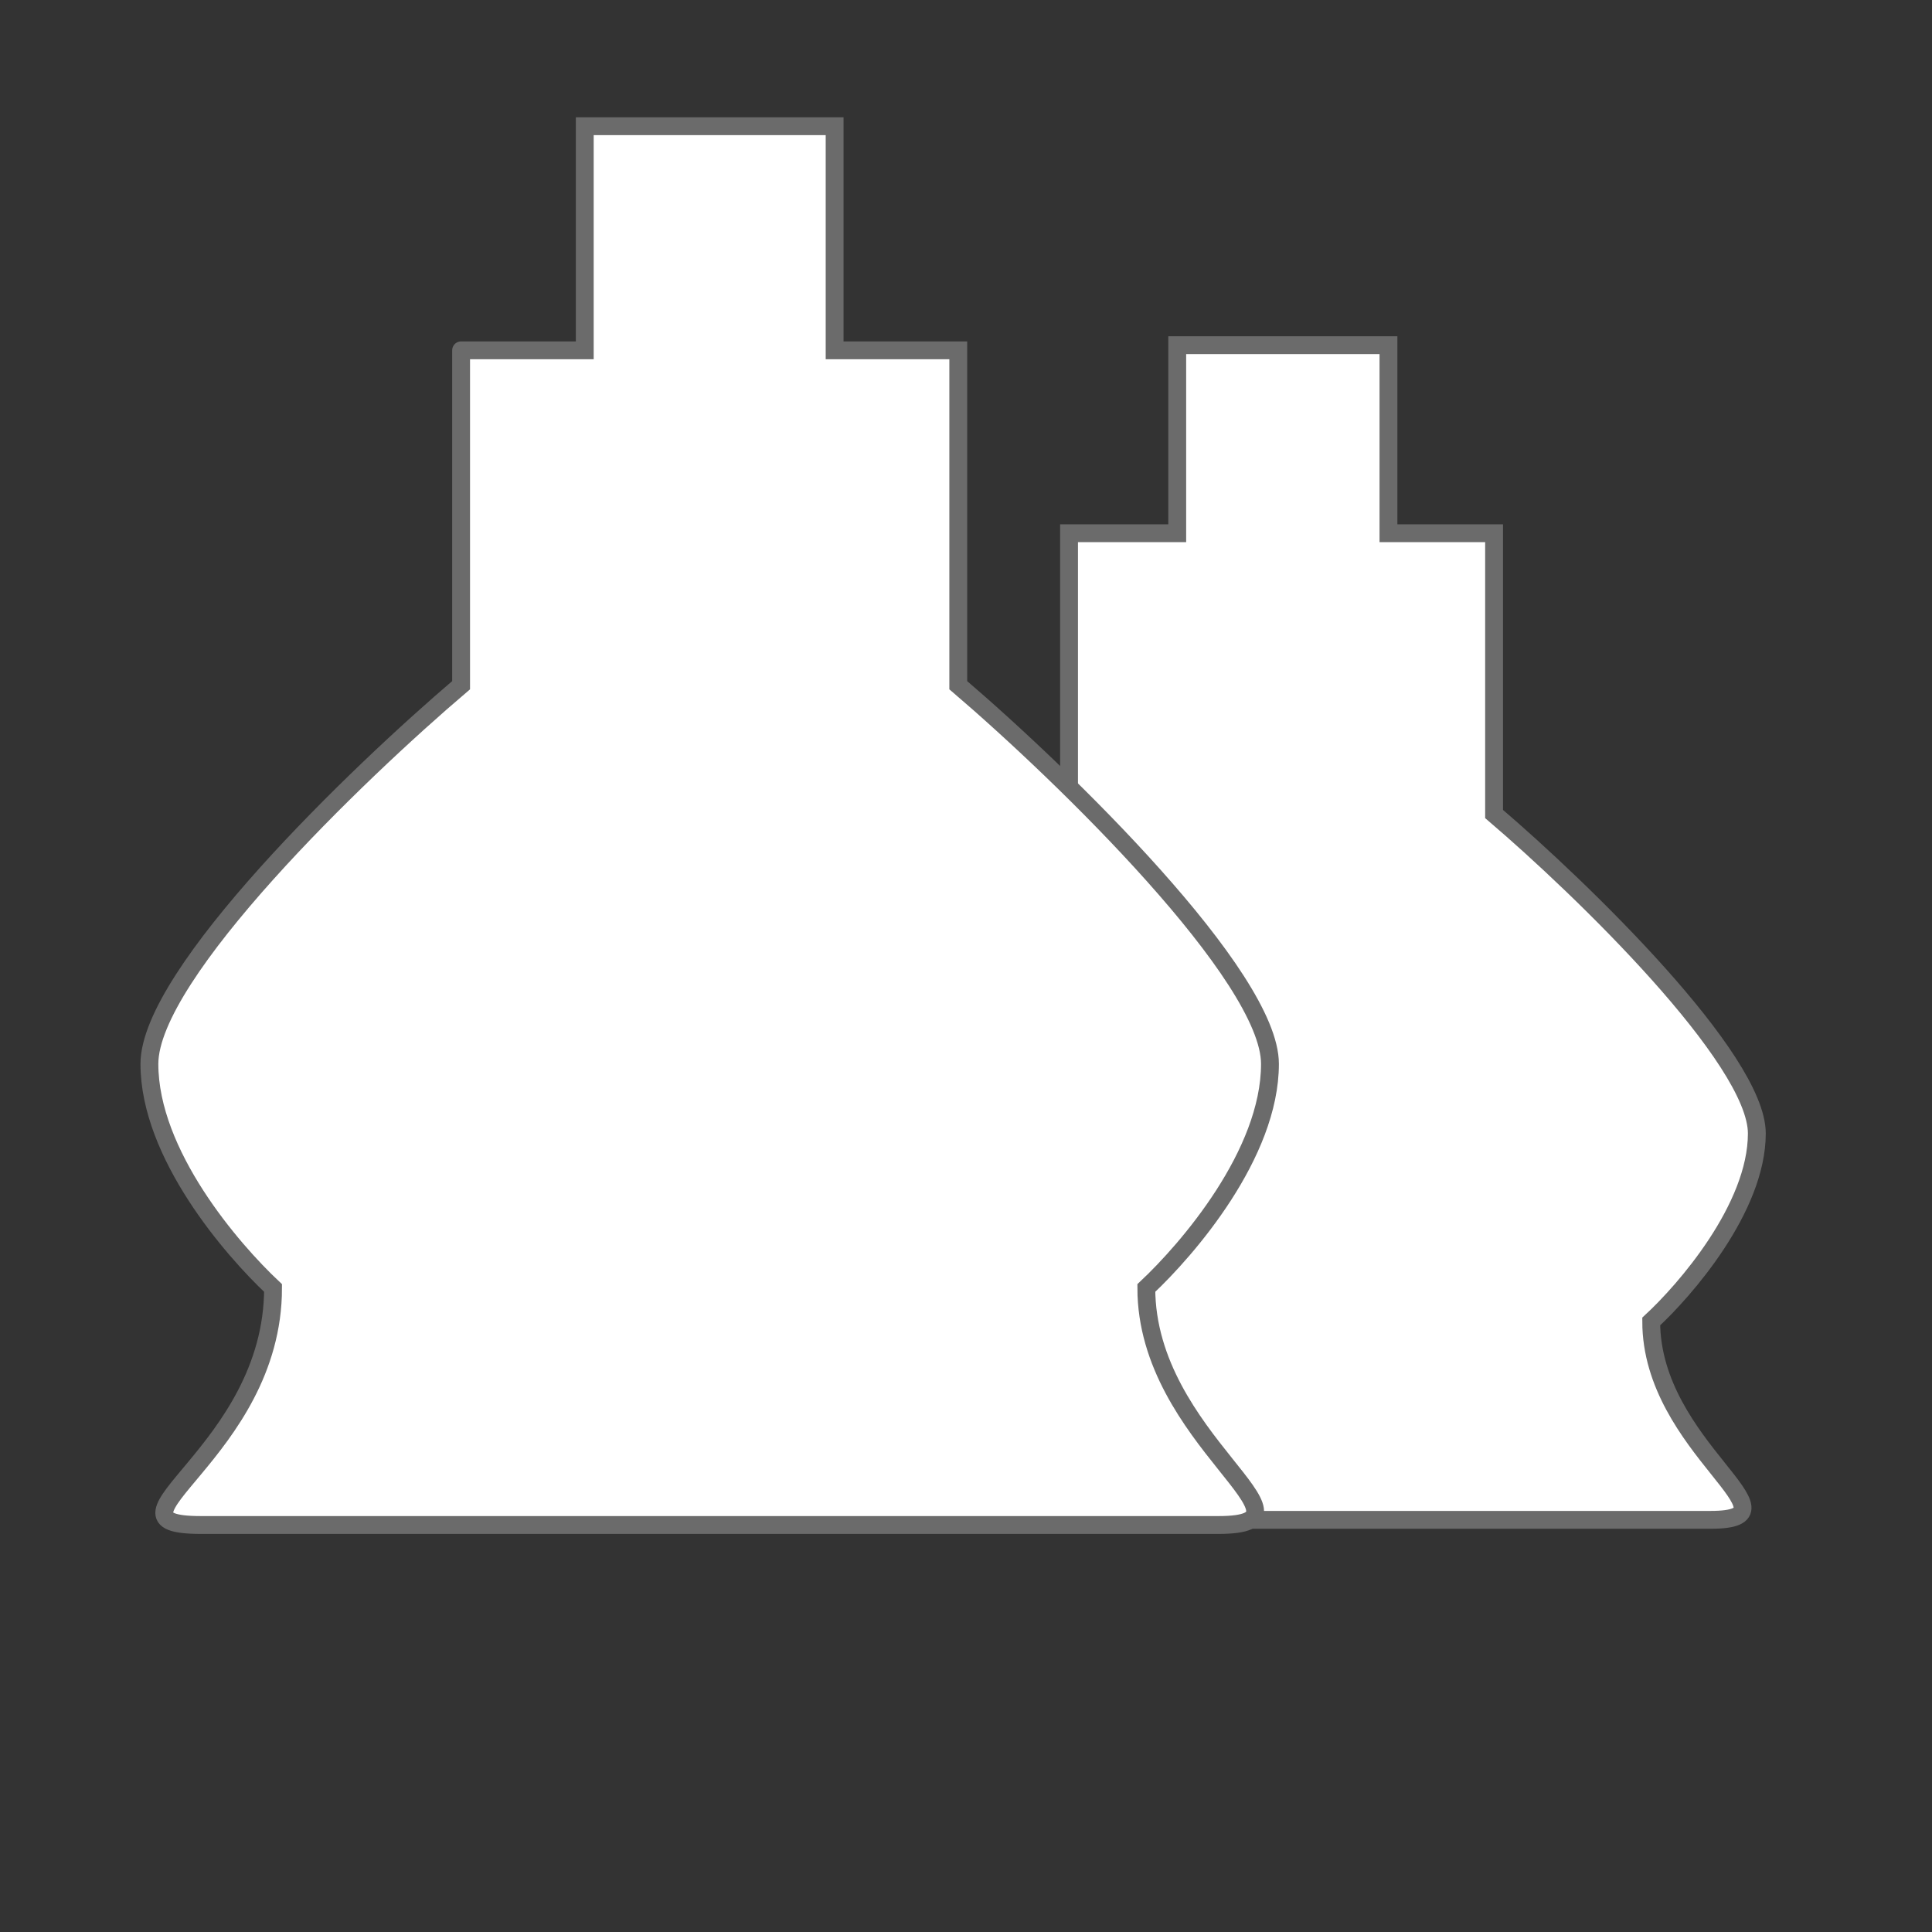 <?xml version="1.0" encoding="UTF-8"?>
<svg xmlns="http://www.w3.org/2000/svg" xmlns:xlink="http://www.w3.org/1999/xlink" version="1.1" id="Ebene_1" x="0px" y="0px" width="75px" height="75px" viewBox="0 0 75 75" style="enable-background:new 0 0 75 75;" xml:space="preserve">
<rect x="0" y="0" width="75" height="75" fill="#333333" stroke="none"/>
<style type="text/css">
	.st0{display:none;}
	.st1{display:inline;}
	.st2{fill:#FFFFFF;stroke:#0086CD;stroke-width:0.75;stroke-linejoin:round;stroke-miterlimit:10;}
	.st3{fill:#0086CD;}
	.st4{fill:none;stroke:#0086CD;stroke-width:0.75;stroke-linejoin:round;stroke-miterlimit:10;}
	.st5{display:inline;fill:#FFFFFF;stroke:#0086CD;stroke-width:0.75;stroke-linejoin:round;stroke-miterlimit:10;}
	.st6{display:inline;fill:none;stroke:#0086CD;stroke-width:0.75;stroke-linejoin:round;stroke-miterlimit:10;}
	
		.st7{display:inline;fill:none;stroke:#0086CD;stroke-width:0.75;stroke-linecap:round;stroke-linejoin:round;stroke-miterlimit:10;}
	
		.st8{display:inline;fill:#FFFFFF;stroke:#0086CD;stroke-width:0.75;stroke-linecap:round;stroke-linejoin:round;stroke-miterlimit:10;}
	.st9{display:inline;fill:none;stroke:#0086CD;stroke-width:0.75;stroke-linejoin:round;stroke-miterlimit:10;}
	.st10{fill:#FFFFFF;stroke:#9B9B9B;stroke-width:0.75;stroke-linejoin:round;stroke-miterlimit:10;}
	.st11{fill:#9B9B9B;}
	.st12{fill:none;stroke:#9B9B9B;stroke-width:0.75;stroke-linejoin:round;stroke-miterlimit:10;}
	.st13{display:inline;fill:#FFFFFF;stroke:#6B6B6B;stroke-width:0.75;stroke-linejoin:round;stroke-miterlimit:10;}
	.st14{display:inline;fill:none;stroke:#6B6B6B;stroke-width:0.75;stroke-linejoin:round;stroke-miterlimit:10;}
	.st15{fill:#FFFFFF;stroke:#6B6B6B;stroke-width:0.75;stroke-linejoin:round;stroke-miterlimit:10;}
	
		.st16{display:inline;fill:none;stroke:#6B6B6B;stroke-width:0.75;stroke-linecap:round;stroke-linejoin:round;stroke-miterlimit:10;}
	
		.st17{display:inline;fill:#FFFFFF;stroke:#6B6B6B;stroke-width:0.75;stroke-linecap:round;stroke-linejoin:round;stroke-miterlimit:10;}
	.st18{display:inline;fill:none;stroke:#6B6B6B;stroke-width:0.75;stroke-linejoin:round;stroke-miterlimit:10;}
	.st19{display:none;fill:#6B6B6B;}
	.st20{display:none;fill:none;stroke:#6B6B6B;stroke-width:1.452;}
	.st21{display:none;fill:#FFFFFF;stroke:#6B6B6B;stroke-width:0.8;}
	.st22{fill:#FFFFFF;stroke:#6B6B6B;stroke-width:0.693;}
</style>
<g id="Robotik_BLAU" class="st0">
	<g class="st1">
		<rect x="0.4" y="46.1" class="st2" width="24" height="5.8"></rect>
		<polygon class="st2" points="19,42.8 19,33.4 5.7,33.4 5.7,42.8 8.3,42.8 8.3,46.1 16.5,46.1 16.5,42.8   "></polygon>
		<g>
			<rect x="16.5" y="42.8" class="st2" width="3.6" height="3.3"></rect>
			<rect x="4.7" y="42.8" class="st2" width="3.6" height="3.3"></rect>
		</g>
		<rect x="0.4" y="51.9" class="st2" width="24" height="22.7"></rect>
		<path class="st2" d="M18.6,54.3H6.2c-1.8,0-3.3,1.5-3.3,3.3v11.2c0,1.8,1.5,3.3,3.3,3.3h12.4c1.8,0,3.3-1.5,3.3-3.3V57.6    C21.8,55.8,20.4,54.3,18.6,54.3z"></path>
		<g>
			<circle class="st3" cx="18.4" cy="60.2" r="0.8"></circle>
			<circle class="st3" cx="18.4" cy="63.2" r="0.8"></circle>
			<circle class="st3" cx="18.4" cy="66.2" r="0.8"></circle>
			<circle class="st3" cx="15.4" cy="61.7" r="0.8"></circle>
			<circle class="st3" cx="15.4" cy="58.7" r="0.8"></circle>
			<circle class="st3" cx="15.4" cy="64.7" r="0.8"></circle>
			<circle class="st3" cx="15.4" cy="67.7" r="0.8"></circle>
			<circle class="st3" cx="12.4" cy="61.7" r="0.8"></circle>
			<circle class="st3" cx="12.4" cy="58.7" r="0.8"></circle>
			<circle class="st3" cx="12.4" cy="64.7" r="0.8"></circle>
			<circle class="st3" cx="12.4" cy="67.7" r="0.8"></circle>
			<circle class="st3" cx="9.4" cy="61.7" r="0.8"></circle>
			<circle class="st3" cx="9.4" cy="58.7" r="0.8"></circle>
			<circle class="st3" cx="9.4" cy="64.7" r="0.8"></circle>
			<circle class="st3" cx="9.4" cy="67.7" r="0.8"></circle>
			<circle class="st3" cx="6.4" cy="61.7" r="0.8"></circle>
			<circle class="st3" cx="6.4" cy="58.7" r="0.8"></circle>
			<circle class="st3" cx="6.4" cy="64.7" r="0.8"></circle>
			<circle class="st3" cx="6.4" cy="67.7" r="0.8"></circle>
		</g>
		<rect x="40.7" y="44.7" class="st2" width="33.9" height="9.8"></rect>
		<rect x="43.8" y="37.7" class="st2" width="27.8" height="3.5"></rect>
		<path class="st2" d="M62.3,0.4H14.6C7.1,0.4,0.7,6.1,0.4,13.5C0,21.5,6.3,28,14.2,28h26.5v9.7h33.9V28V12.7    C74.6,5.9,69.1,0.4,62.3,0.4z"></path>
		<polygon class="st2" points="66.6,56.4 64.8,56.4 64.8,54.5 50.5,54.5 50.5,56.4 48.7,56.4 48.7,59.2 50.5,59.2 50.5,61 64.8,61     64.8,59.2 66.6,59.2   "></polygon>
		<rect x="40.7" y="64.7" class="st2" width="33.9" height="10"></rect>
		<circle class="st4" cx="47.5" cy="48.5" r="2"></circle>
		<circle class="st4" cx="52.5" cy="48.5" r="2"></circle>
		<circle class="st4" cx="67.9" cy="48.5" r="2"></circle>
		<circle class="st4" cx="62.9" cy="48.5" r="2"></circle>
		<circle class="st4" cx="47.5" cy="71" r="2"></circle>
		<circle class="st4" cx="67.9" cy="71" r="2"></circle>
		<circle class="st4" cx="62.9" cy="71" r="2"></circle>
	</g>
</g>
<g id="Greifer_BLAU" class="st0">
	<g class="st1">
		<rect x="0.4" y="21.9" class="st2" width="44.9" height="23.6"></rect>
		<path class="st2" d="M12.4,50.6v-5.1h-12v5.9v18.2c2,2,3,3,5,5h1.4h4.9c0.5,0,0.7-0.5,0.4-0.9l-3.5-3.9c-0.5-0.5-0.5-1.4,0-1.9    l3.4-3.6c0.3-0.3,0.1-0.9-0.4-0.9H8.1c-0.2,0-0.3-0.2-0.3-0.3V51.7c0-0.2,0.2-0.3,0.3-0.3h3.6C12,51.4,12.4,51.1,12.4,50.6z"></path>
		<path class="st2" d="M33.2,50.6v-5.1h12v5.9v18.2c-2,2-3,3-5,5h-1.4h-4.9c-0.5,0-0.7-0.5-0.4-0.9l3.5-3.9c0.5-0.5,0.5-1.4,0-1.9    l-3.4-3.6c-0.3-0.3-0.1-0.9,0.4-0.9h3.6c0.2,0,0.3-0.2,0.3-0.3V51.7c0-0.2-0.2-0.3-0.3-0.3H34C33.6,51.4,33.2,51.1,33.2,50.6z"></path>
		<path class="st2" d="M59.7,39.3v-5.6h14.9V41v27.4c-2.4,2.4-3.8,3.8-6.2,6.2h-1.8h-6c-0.6,0-0.9-0.7-0.5-1.1l4.3-4.9    c0.6-0.7,0.6-1.7,0-2.3l-4.2-4.5c-0.4-0.4-0.1-1.1,0.5-1.1h5.5c0.2,0,0.3-0.2,0.3-0.3v-20c0-0.2-0.2-0.3-0.3-0.3h-5.7    C60,40.1,59.7,39.7,59.7,39.3z"></path>
		<path class="st4" d="M39.5,42.3H6.1c-1.6,0-3-1.3-3-3V28.1c0-1.6,1.3-3,3-3h33.5c1.6,0,3,1.3,3,3v11.3    C42.5,41,41.2,42.3,39.5,42.3z"></path>
		<g>
			<circle class="st3" cx="16.4" cy="38.3" r="0.9"></circle>
			<circle class="st3" cx="13.4" cy="38.3" r="0.9"></circle>
			<circle class="st3" cx="10.4" cy="38.3" r="0.9"></circle>
			<circle class="st3" cx="7.4" cy="38.3" r="0.9"></circle>
		</g>
		<polygon class="st2" points="65.1,15.2 65.1,0.4 35.2,0.4 35.2,15.2 25.6,15.2 25.6,21.9 45.2,21.9 45.2,33.7 74.6,33.7     74.6,15.2   "></polygon>
		<rect x="48.6" y="0.4" class="st4" width="3" height="33.3"></rect>
	</g>
</g>
<g id="Stoßdämpfer_BLAU" class="st0">
	<rect x="18.2" y="0.4" class="st5" width="5.4" height="13.1"></rect>
	<rect x="12.9" y="13.5" class="st5" width="16.1" height="57.7"></rect>
	<rect x="10.3" y="34.5" class="st5" width="21.2" height="7.2"></rect>
	<rect x="15.2" y="34.5" class="st6" width="11.4" height="7.2"></rect>
	<rect x="14.4" y="71.1" class="st5" width="13.1" height="3.4"></rect>
	<rect x="40" y="71.1" class="st5" width="22.2" height="3.4"></rect>
	<path class="st5" d="M62.1,71.1l-1-1.1c0,0,3-3.4,3-7.9c0-2.8-0.7-6-1.3-8.2c-0.5-1.7-0.7-3.5-0.7-5.2v-1.2H40v1.2   c0,1.8-0.2,3.5-0.7,5.2c-0.6,2.2-1.3,5.4-1.3,8.2c0,4.6,3,7.9,3,7.9l-1,1.1H62.1z"></path>
	<rect x="17.1" y="71.1" class="st6" width="7.6" height="3.4"></rect>
</g>
<g id="Linear_und_Dämpfung_BLAU" class="st0">
	<g class="st1">
		<path class="st2" d="M44.9,0.4c-16.4,0-29.7,13.3-29.7,29.7s13.3,29.7,29.7,29.7s29.7-13.3,29.7-29.7C74.6,13.7,61.3,0.4,44.9,0.4    z M44.9,51.3c-11.8,0-21.3-9.5-21.3-21.3S33.1,8.7,44.9,8.7S66.2,18.2,66.2,30S56.7,51.3,44.9,51.3z"></path>
		<path class="st2" d="M23.7,30.1c0,3.2,0.7,6.3,2.1,9.1l6.2-3.6c-0.7-1.7-1.1-3.6-1.1-5.5c0-7.2,5.4-13.2,12.4-14V8.9    C32.3,9.8,23.7,18.9,23.7,30.1z M27.2,31.3c-0.8,0-1.4-0.6-1.4-1.4s0.6-1.4,1.4-1.4s1.4,0.6,1.4,1.4    C28.5,30.7,27.9,31.3,27.2,31.3z M35.3,13.4c0.7-0.4,1.5-0.2,1.9,0.5s0.2,1.5-0.5,1.9s-1.5,0.2-1.9-0.5    C34.4,14.7,34.6,13.8,35.3,13.4z M30.2,19.9c0.7,0.4,0.9,1.2,0.5,1.9c-0.4,0.7-1.2,0.9-1.9,0.5c-0.7-0.4-0.9-1.2-0.5-1.9    S29.6,19.5,30.2,19.9z"></path>
		<path class="st2" d="M46.7,8.9V16c7,0.9,12.4,6.8,12.4,14c0,2-0.4,3.8-1.1,5.5l6.2,3.6c1.3-2.8,2.1-5.8,2.1-9.1    C66.2,18.9,57.6,9.8,46.7,8.9z M54.8,15.3c-0.4,0.7-1.2,0.9-1.9,0.5c-0.7-0.4-0.9-1.2-0.5-1.9s1.2-0.9,1.9-0.5    C54.9,13.8,55.2,14.7,54.8,15.3z M60.7,22.3c-0.7,0.4-1.5,0.2-1.9-0.5s-0.2-1.5,0.5-1.9s1.5-0.2,1.9,0.5    C61.6,21.1,61.4,21.9,60.7,22.3z M62.4,31.3c-0.8,0-1.4-0.6-1.4-1.4s0.6-1.4,1.4-1.4s1.4,0.6,1.4,1.4    C63.8,30.7,63.2,31.3,62.4,31.3z"></path>
		<path class="st2" d="M44.9,44.2c-4.6,0-8.7-2.2-11.3-5.6l-6.2,3.6c3.8,5.5,10.2,9.2,17.5,9.2s13.6-3.6,17.5-9.2l-6.2-3.6    C53.6,42,49.6,44.2,44.9,44.2z M37.2,45.9c-0.4,0.7-1.2,0.9-1.9,0.5s-0.9-1.2-0.5-1.9s1.2-0.9,1.9-0.5    C37.3,44.3,37.6,45.2,37.2,45.9z M44.8,48.9c-0.8,0-1.4-0.6-1.4-1.4c0-0.8,0.6-1.4,1.4-1.4c0.8,0,1.4,0.6,1.4,1.4    C46.2,48.3,45.5,48.9,44.8,48.9z M54.3,46.4c-0.7,0.4-1.5,0.2-1.9-0.5s-0.2-1.5,0.5-1.9s1.5-0.2,1.9,0.5    C55.2,45.1,54.9,46,54.3,46.4z"></path>
	</g>
	<polygon class="st5" points="0.3,54.1 0.3,61.6 0.3,68.3 7.3,74.6 17.5,74.6 17.5,68.3 17.5,61.6 32.7,61.6 32.7,68.3 32.7,74.6    42.9,74.6 49.9,68.3 49.9,61.6 49.9,54.1  "></polygon>
	<polygon class="st5" points="17.5,71.9 19.9,69.9 19.9,66.6 17.5,64.6  "></polygon>
	<polygon class="st5" points="32.7,64.6 30.3,66.6 30.3,69.9 32.7,71.9  "></polygon>
</g>
<g id="ST-Showroom_BLAU" class="st0">
	<path class="st5" d="M21.5,59.9l1.9-1.9l5,5L26,65.5l-9.2,9.2c-1.6,0-2.5,0-4.2,0L12,74l-2-2c-0.2-0.2-0.1-0.5,0.2-0.5l3.1-0.2   c0.4,0,0.8-0.4,0.8-0.8l0.1-2.9c0-0.3,0.3-0.4,0.5-0.2l1.8,1.8c0.1,0.1,0.2,0.1,0.2,0l6.7-6.7c0.1-0.1,0.1-0.2,0-0.2l-1.9-1.9   C21.4,60.2,21.4,60,21.5,59.9z"></path>
	<path class="st5" d="M15.1,53.5l1.9-1.9l-5-5L9.5,49l-9.2,9.2c0,1.6,0,2.5,0,4.2L1,63l2,2c0.2,0.2,0.5,0.1,0.5-0.2l0.2-3.1   c0-0.4,0.4-0.8,0.8-0.8l2.9-0.1c0.3,0,0.4-0.3,0.2-0.5l-1.8-1.8c-0.1-0.1-0.1-0.2,0-0.2l6.7-6.7c0.1-0.1,0.2-0.1,0.2,0l1.9,1.9   C14.8,53.6,15,53.6,15.1,53.5z"></path>
	<polygon class="st5" points="34.6,56.8 34.6,56.8 31.4,53.6 36.4,48.6 26.4,38.6 21.4,43.6 18.2,40.4 15.9,42.6 12,46.6 18.6,53.2    21.8,56.4 28.4,63 32.4,59.1 32.4,59.1  "></polygon>
	<path class="st5" d="M53.5,59.9L51.6,58l-5,5l2.5,2.5l9.2,9.2c1.6,0,2.5,0,4.2,0L63,74l2-2c0.2-0.2,0.1-0.5-0.2-0.5l-3.1-0.2   c-0.4,0-0.8-0.4-0.8-0.8l-0.1-2.9c0-0.3-0.3-0.4-0.5-0.2l-1.8,1.8c-0.1,0.1-0.2,0.1-0.2,0l-6.7-6.7c-0.1-0.1-0.1-0.2,0-0.2l1.9-1.9   C53.6,60.2,53.6,60,53.5,59.9z"></path>
	<path class="st5" d="M59.9,53.5L58,51.6l5-5l2.5,2.5l9.2,9.2c0,1.6,0,2.5,0,4.2L74,63l-2,2c-0.2,0.2-0.5,0.1-0.5-0.2l-0.2-3.1   c0-0.4-0.4-0.8-0.8-0.8l-2.9-0.1c-0.3,0-0.4-0.3-0.2-0.5l1.8-1.8c0.1-0.1,0.1-0.2,0-0.2l-6.7-6.7c-0.1-0.1-0.2-0.1-0.2,0l-1.9,1.9   C60.2,53.6,60,53.6,59.9,53.5z"></path>
	<polygon class="st5" points="40.4,56.8 40.4,56.8 43.6,53.6 38.6,48.6 48.6,38.6 53.6,43.6 56.8,40.4 59.1,42.6 63,46.6 56.4,53.2    53.2,56.4 46.6,63 42.6,59.1 42.6,59.1  "></polygon>
	<rect x="26.6" y="0.4" class="st5" width="22.8" height="7.8"></rect>
	<rect x="49.4" y="2.6" class="st5" width="5.5" height="5.5"></rect>
	<rect x="21.1" y="2.6" class="st5" width="5.5" height="5.5"></rect>
	<rect x="26.6" y="17" class="st5" width="22.8" height="7.8"></rect>
	<rect x="35.5" y="8.1" class="st5" width="5" height="4.4"></rect>
	<rect x="21" y="17.1" class="st5" width="5.5" height="5.5"></rect>
	<rect x="49.4" y="17.1" class="st5" width="5.5" height="5.5"></rect>
	<line class="st7" x1="23.8" y1="8.1" x2="23.8" y2="10.3"></line>
	<line class="st7" x1="21.8" y1="8.1" x2="21.8" y2="10.3"></line>
	<line class="st7" x1="25.8" y1="8.1" x2="25.8" y2="10.3"></line>
	<line class="st7" x1="52.1" y1="8.1" x2="52.1" y2="10.3"></line>
	<line class="st7" x1="50.1" y1="8.1" x2="50.1" y2="10.3"></line>
	<line class="st7" x1="54.1" y1="8.1" x2="54.1" y2="10.3"></line>
	<path class="st8" d="M47.8,30.8H28.2c-0.6,0-0.9,0.7-0.5,1.1l9.8,9.8c0.3,0.3,0.7,0.3,0.9,0l9.8-9.8C48.7,31.5,48.4,30.8,47.8,30.8   z M38,38.1l-4.5-4.5h9L38,38.1z"></path>
	
		<rect x="17.9" y="48.5" transform="matrix(0.707 -0.707 0.707 0.707 -27.242 32.663)" class="st9" width="15.8" height="1.4"></rect>
	
		<rect x="48.5" y="41.3" transform="matrix(0.707 -0.707 0.707 0.707 -20.379 49.231)" class="st9" width="1.4" height="15.8"></rect>
</g>
<g id="Robotik_GRAU" class="st0">
	<g class="st1">
		<rect x="0.4" y="46.1" class="st10" width="24" height="5.8"></rect>
		<polygon class="st10" points="19,42.8 19,33.4 5.7,33.4 5.7,42.8 8.3,42.8 8.3,46.1 16.5,46.1 16.5,42.8   "></polygon>
		<g>
			<rect x="16.5" y="42.8" class="st10" width="3.6" height="3.3"></rect>
			<rect x="4.7" y="42.8" class="st10" width="3.6" height="3.3"></rect>
		</g>
		<rect x="0.4" y="51.9" class="st10" width="24" height="22.7"></rect>
		<path class="st10" d="M18.6,54.3H6.2c-1.8,0-3.3,1.5-3.3,3.3v11.2c0,1.8,1.5,3.3,3.3,3.3h12.4c1.8,0,3.3-1.5,3.3-3.3V57.6    C21.8,55.8,20.4,54.3,18.6,54.3z"></path>
		<g>
			<circle class="st11" cx="18.4" cy="60.2" r="0.8"></circle>
			<circle class="st11" cx="18.4" cy="63.2" r="0.8"></circle>
			<circle class="st11" cx="18.4" cy="66.2" r="0.8"></circle>
			<circle class="st11" cx="15.4" cy="61.7" r="0.8"></circle>
			<circle class="st11" cx="15.4" cy="58.7" r="0.8"></circle>
			<circle class="st11" cx="15.4" cy="64.7" r="0.8"></circle>
			<circle class="st11" cx="15.4" cy="67.7" r="0.8"></circle>
			<circle class="st11" cx="12.4" cy="61.7" r="0.8"></circle>
			<circle class="st11" cx="12.4" cy="58.7" r="0.8"></circle>
			<circle class="st11" cx="12.4" cy="64.7" r="0.8"></circle>
			<circle class="st11" cx="12.4" cy="67.7" r="0.8"></circle>
			<circle class="st11" cx="9.4" cy="61.7" r="0.8"></circle>
			<circle class="st11" cx="9.4" cy="58.7" r="0.8"></circle>
			<circle class="st11" cx="9.4" cy="64.7" r="0.8"></circle>
			<circle class="st11" cx="9.4" cy="67.7" r="0.8"></circle>
			<circle class="st11" cx="6.4" cy="61.7" r="0.8"></circle>
			<circle class="st11" cx="6.4" cy="58.7" r="0.8"></circle>
			<circle class="st11" cx="6.4" cy="64.7" r="0.8"></circle>
			<circle class="st11" cx="6.4" cy="67.7" r="0.8"></circle>
		</g>
		<rect x="40.7" y="44.7" class="st10" width="33.9" height="9.8"></rect>
		<rect x="43.8" y="37.7" class="st10" width="27.8" height="3.5"></rect>
		<path class="st10" d="M62.3,0.4H14.6C7.1,0.4,0.7,6.1,0.4,13.5C0,21.5,6.3,28,14.2,28h26.5v9.7h33.9V28V12.7    C74.6,5.9,69.1,0.4,62.3,0.4z"></path>
		<polygon class="st10" points="66.6,56.4 64.8,56.4 64.8,54.5 50.5,54.5 50.5,56.4 48.7,56.4 48.7,59.2 50.5,59.2 50.5,61 64.8,61     64.8,59.2 66.6,59.2   "></polygon>
		<rect x="40.7" y="64.7" class="st10" width="33.9" height="10"></rect>
		<circle class="st12" cx="47.5" cy="48.5" r="2"></circle>
		<circle class="st12" cx="52.5" cy="48.5" r="2"></circle>
		<circle class="st12" cx="67.9" cy="48.5" r="2"></circle>
		<circle class="st12" cx="62.9" cy="48.5" r="2"></circle>
		<circle class="st12" cx="47.5" cy="71" r="2"></circle>
		<circle class="st12" cx="67.9" cy="71" r="2"></circle>
		<circle class="st12" cx="62.9" cy="71" r="2"></circle>
	</g>
</g>
<g id="Stoßdämpfer_GRAU" class="st0">
	<rect x="18.2" y="0.4" class="st13" width="5.4" height="13.1"></rect>
	<rect x="12.9" y="13.5" class="st13" width="16.1" height="57.7"></rect>
	<rect x="10.3" y="34.5" class="st13" width="21.2" height="7.2"></rect>
	<rect x="15.2" y="34.5" class="st14" width="11.4" height="7.2"></rect>
	<rect x="14.4" y="71.1" class="st13" width="13.1" height="3.4"></rect>
	<rect x="40" y="71.1" class="st13" width="22.2" height="3.4"></rect>
	<path class="st13" d="M62.1,71.1l-1-1.1c0,0,3-3.4,3-7.9c0-2.8-0.7-6-1.3-8.2c-0.5-1.7-0.7-3.5-0.7-5.2v-1.2H40v1.2   c0,1.8-0.2,3.5-0.7,5.2c-0.6,2.2-1.3,5.4-1.3,8.2c0,4.6,3,7.9,3,7.9l-1,1.1H62.1z"></path>
	<rect x="17.1" y="71.1" class="st14" width="7.6" height="3.4"></rect>
</g>
<g id="Linear_und_Dämpfung_GRAU" class="st0">
	<g class="st1">
		<path class="st15" d="M44.9,0.4c-16.4,0-29.7,13.3-29.7,29.7s13.3,29.7,29.7,29.7s29.7-13.3,29.7-29.7    C74.6,13.7,61.3,0.4,44.9,0.4z M44.9,51.3c-11.8,0-21.3-9.5-21.3-21.3S33.1,8.7,44.9,8.7S66.2,18.2,66.2,30S56.7,51.3,44.9,51.3z"></path>
		<path class="st15" d="M23.7,30.1c0,3.2,0.7,6.3,2.1,9.1l6.2-3.6c-0.7-1.7-1.1-3.6-1.1-5.5c0-7.2,5.4-13.2,12.4-14V8.9    C32.3,9.8,23.7,18.9,23.7,30.1z M27.2,31.3c-0.8,0-1.4-0.6-1.4-1.4s0.6-1.4,1.4-1.4s1.4,0.6,1.4,1.4    C28.5,30.7,27.9,31.3,27.2,31.3z M35.3,13.4c0.7-0.4,1.5-0.2,1.9,0.5s0.2,1.5-0.5,1.9s-1.5,0.2-1.9-0.5    C34.4,14.7,34.6,13.8,35.3,13.4z M30.2,19.9c0.7,0.4,0.9,1.2,0.5,1.9c-0.4,0.7-1.2,0.9-1.9,0.5c-0.7-0.4-0.9-1.2-0.5-1.9    S29.6,19.5,30.2,19.9z"></path>
		<path class="st15" d="M46.7,8.9V16c7,0.9,12.4,6.8,12.4,14c0,2-0.4,3.8-1.1,5.5l6.2,3.6c1.3-2.8,2.1-5.8,2.1-9.1    C66.2,18.9,57.6,9.8,46.7,8.9z M54.8,15.3c-0.4,0.7-1.2,0.9-1.9,0.5c-0.7-0.4-0.9-1.2-0.5-1.9s1.2-0.9,1.9-0.5    C54.9,13.8,55.2,14.7,54.8,15.3z M60.7,22.3c-0.7,0.4-1.5,0.2-1.9-0.5s-0.2-1.5,0.5-1.9s1.5-0.2,1.9,0.5    C61.6,21.1,61.4,21.9,60.7,22.3z M62.4,31.3c-0.8,0-1.4-0.6-1.4-1.4s0.6-1.4,1.4-1.4s1.4,0.6,1.4,1.4    C63.8,30.7,63.2,31.3,62.4,31.3z"></path>
		<path class="st15" d="M44.9,44.2c-4.6,0-8.7-2.2-11.3-5.6l-6.2,3.6c3.8,5.5,10.2,9.2,17.5,9.2s13.6-3.6,17.5-9.2l-6.2-3.6    C53.6,42,49.6,44.2,44.9,44.2z M37.2,45.9c-0.4,0.7-1.2,0.9-1.9,0.5s-0.9-1.2-0.5-1.9s1.2-0.9,1.9-0.5    C37.3,44.3,37.6,45.2,37.2,45.9z M44.8,48.9c-0.8,0-1.4-0.6-1.4-1.4c0-0.8,0.6-1.4,1.4-1.4c0.8,0,1.4,0.6,1.4,1.4    C46.2,48.3,45.5,48.9,44.8,48.9z M54.3,46.4c-0.7,0.4-1.5,0.2-1.9-0.5s-0.2-1.5,0.5-1.9s1.5-0.2,1.9,0.5    C55.2,45.1,54.9,46,54.3,46.4z"></path>
	</g>
	<polygon class="st13" points="0.3,54.1 0.3,61.6 0.3,68.3 7.3,74.6 17.5,74.6 17.5,68.3 17.5,61.6 32.7,61.6 32.7,68.3 32.7,74.6    42.9,74.6 49.9,68.3 49.9,61.6 49.9,54.1  "></polygon>
	<polygon class="st13" points="17.5,71.9 19.9,69.9 19.9,66.6 17.5,64.6  "></polygon>
	<polygon class="st13" points="32.7,64.6 30.3,66.6 30.3,69.9 32.7,71.9  "></polygon>
</g>
<g id="ST-Showroom_GRAU" class="st0">
	<path class="st13" d="M21.5,59.9l1.9-1.9l5,5L26,65.5l-9.2,9.2c-1.6,0-2.5,0-4.2,0L12,74l-2-2c-0.2-0.2-0.1-0.5,0.2-0.5l3.1-0.2   c0.4,0,0.8-0.4,0.8-0.8l0.1-2.9c0-0.3,0.3-0.4,0.5-0.2l1.8,1.8c0.1,0.1,0.2,0.1,0.2,0l6.7-6.7c0.1-0.1,0.1-0.2,0-0.2l-1.9-1.9   C21.4,60.2,21.4,60,21.5,59.9z"></path>
	<path class="st13" d="M15.1,53.5l1.9-1.9l-5-5L9.5,49l-9.2,9.2c0,1.6,0,2.5,0,4.2L1,63l2,2c0.2,0.2,0.5,0.1,0.5-0.2l0.2-3.1   c0-0.4,0.4-0.8,0.8-0.8l2.9-0.1c0.3,0,0.4-0.3,0.2-0.5l-1.8-1.8c-0.1-0.1-0.1-0.2,0-0.2l6.7-6.7c0.1-0.1,0.2-0.1,0.2,0l1.9,1.9   C14.8,53.6,15,53.6,15.1,53.5z"></path>
	<polygon class="st13" points="34.6,56.8 34.6,56.8 31.4,53.6 36.4,48.6 26.4,38.6 21.4,43.6 18.2,40.4 15.9,42.6 12,46.6    18.6,53.2 21.8,56.4 28.4,63 32.4,59.1 32.4,59.1  "></polygon>
	<path class="st13" d="M53.5,59.9L51.6,58l-5,5l2.5,2.5l9.2,9.2c1.6,0,2.5,0,4.2,0L63,74l2-2c0.2-0.2,0.1-0.5-0.2-0.5l-3.1-0.2   c-0.4,0-0.8-0.4-0.8-0.8l-0.1-2.9c0-0.3-0.3-0.4-0.5-0.2l-1.8,1.8c-0.1,0.1-0.2,0.1-0.2,0l-6.7-6.7c-0.1-0.1-0.1-0.2,0-0.2l1.9-1.9   C53.6,60.2,53.6,60,53.5,59.9z"></path>
	<path class="st13" d="M59.9,53.5L58,51.6l5-5l2.5,2.5l9.2,9.2c0,1.6,0,2.5,0,4.2L74,63l-2,2c-0.2,0.2-0.5,0.1-0.5-0.2l-0.2-3.1   c0-0.4-0.4-0.8-0.8-0.8l-2.9-0.1c-0.3,0-0.4-0.3-0.2-0.5l1.8-1.8c0.1-0.1,0.1-0.2,0-0.2l-6.7-6.7c-0.1-0.1-0.2-0.1-0.2,0l-1.9,1.9   C60.2,53.6,60,53.6,59.9,53.5z"></path>
	<polygon class="st13" points="40.4,56.8 40.4,56.8 43.6,53.6 38.6,48.6 48.6,38.6 53.6,43.6 56.8,40.4 59.1,42.6 63,46.6    56.4,53.2 53.2,56.4 46.6,63 42.6,59.1 42.6,59.1  "></polygon>
	<rect x="26.6" y="0.4" class="st13" width="22.8" height="7.8"></rect>
	<rect x="49.4" y="2.6" class="st13" width="5.5" height="5.5"></rect>
	<rect x="21.1" y="2.6" class="st13" width="5.5" height="5.5"></rect>
	<rect x="26.6" y="17" class="st13" width="22.8" height="7.8"></rect>
	<rect x="35.5" y="8.1" class="st13" width="5" height="4.4"></rect>
	<rect x="21" y="17.1" class="st13" width="5.5" height="5.5"></rect>
	<rect x="49.4" y="17.1" class="st13" width="5.5" height="5.5"></rect>
	<line class="st16" x1="23.8" y1="8.1" x2="23.8" y2="10.3"></line>
	<line class="st16" x1="21.8" y1="8.1" x2="21.8" y2="10.3"></line>
	<line class="st16" x1="25.8" y1="8.1" x2="25.8" y2="10.3"></line>
	<line class="st16" x1="52.1" y1="8.1" x2="52.1" y2="10.3"></line>
	<line class="st16" x1="50.1" y1="8.1" x2="50.1" y2="10.3"></line>
	<line class="st16" x1="54.1" y1="8.1" x2="54.1" y2="10.3"></line>
	<path class="st17" d="M47.8,30.8H28.2c-0.6,0-0.9,0.7-0.5,1.1l9.8,9.8c0.3,0.3,0.7,0.3,0.9,0l9.8-9.8   C48.7,31.5,48.4,30.8,47.8,30.8z M38,38.1l-4.5-4.5h9L38,38.1z"></path>
	
		<rect x="17.9" y="48.5" transform="matrix(0.707 -0.707 0.707 0.707 -27.242 32.663)" class="st18" width="15.8" height="1.4"></rect>
	
		<rect x="48.5" y="41.3" transform="matrix(0.707 -0.707 0.707 0.707 -20.379 49.231)" class="st18" width="1.4" height="15.8"></rect>
</g>
<path class="st19" d="M59.8,68.8c0.3-0.3,0.3-0.7,0-1l-4.6-4.6c-0.3-0.3-0.7-0.3-1,0c-0.3,0.3-0.3,0.7,0,1l4.1,4.1l-4.1,4.1  c-0.3,0.3-0.3,0.7,0,1c0.3,0.3,0.7,0.3,1,0L59.8,68.8z M51.2,69h8.1v-1.5h-8.1V69z"></path>
<path class="st19" d="M15.2,68.8c-0.3-0.3-0.3-0.7,0-1l4.6-4.6c0.3-0.3,0.7-0.3,1,0c0.3,0.3,0.3,0.7,0,1l-4.1,4.1l4.1,4.1  c0.3,0.3,0.3,0.7,0,1c-0.3,0.3-0.7,0.3-1,0L15.2,68.8z M23.8,69h-8.1v-1.5h8.1V69z"></path>
<line class="st20" x1="26.5" y1="67.8" x2="32" y2="67.8"></line>
<line class="st20" x1="34.9" y1="67.8" x2="40.4" y2="67.8"></line>
<line class="st20" x1="42.7" y1="67.8" x2="48.2" y2="67.8"></line>
<path class="st21" d="M32.9,13.5V4.9h9.7v8.6h4.8v12.9c4,3.4,12.1,11.2,12.1,14.7c0,3.4-3.2,7.2-4.8,8.6c0,5.9,7.2,9.1,2.8,9.1H18.1  c-4.4,0,2.8-2.8,2.8-9.1c-1.6-1.4-4.8-5.2-4.8-8.6c0-3.4,8-11.2,12.1-14.7V13.5H32.9z"></path>
<path class="st22" d="M45.7,20.7v-7.3h8.2v7.3H58v10.9c3.4,2.9,10.2,9.5,10.2,12.4c0,2.9-2.8,6.1-4.1,7.3c0,4.9,6.1,7.7,2.3,7.7  H33.1c-3.7,0,2.3-2.3,2.3-7.7c-1.4-1.2-4.1-4.4-4.1-7.3c0-2.9,6.8-9.5,10.2-12.4V20.7H45.7z"></path>
<path class="st22" d="M22.7,13.6V4.9h9.7v8.7h4.8v13c4.1,3.5,12.1,11.3,12.1,14.7c0,3.5-3.2,7.2-4.8,8.7c0,5.9,7.2,9.2,2.8,9.2H7.8  c-4.4,0,2.8-2.8,2.8-9.2c-1.6-1.5-4.8-5.2-4.8-8.7c0-3.5,8.1-11.3,12.1-14.7v-13C17.8,13.6,22.7,13.6,22.7,13.6z"></path>
</svg>
